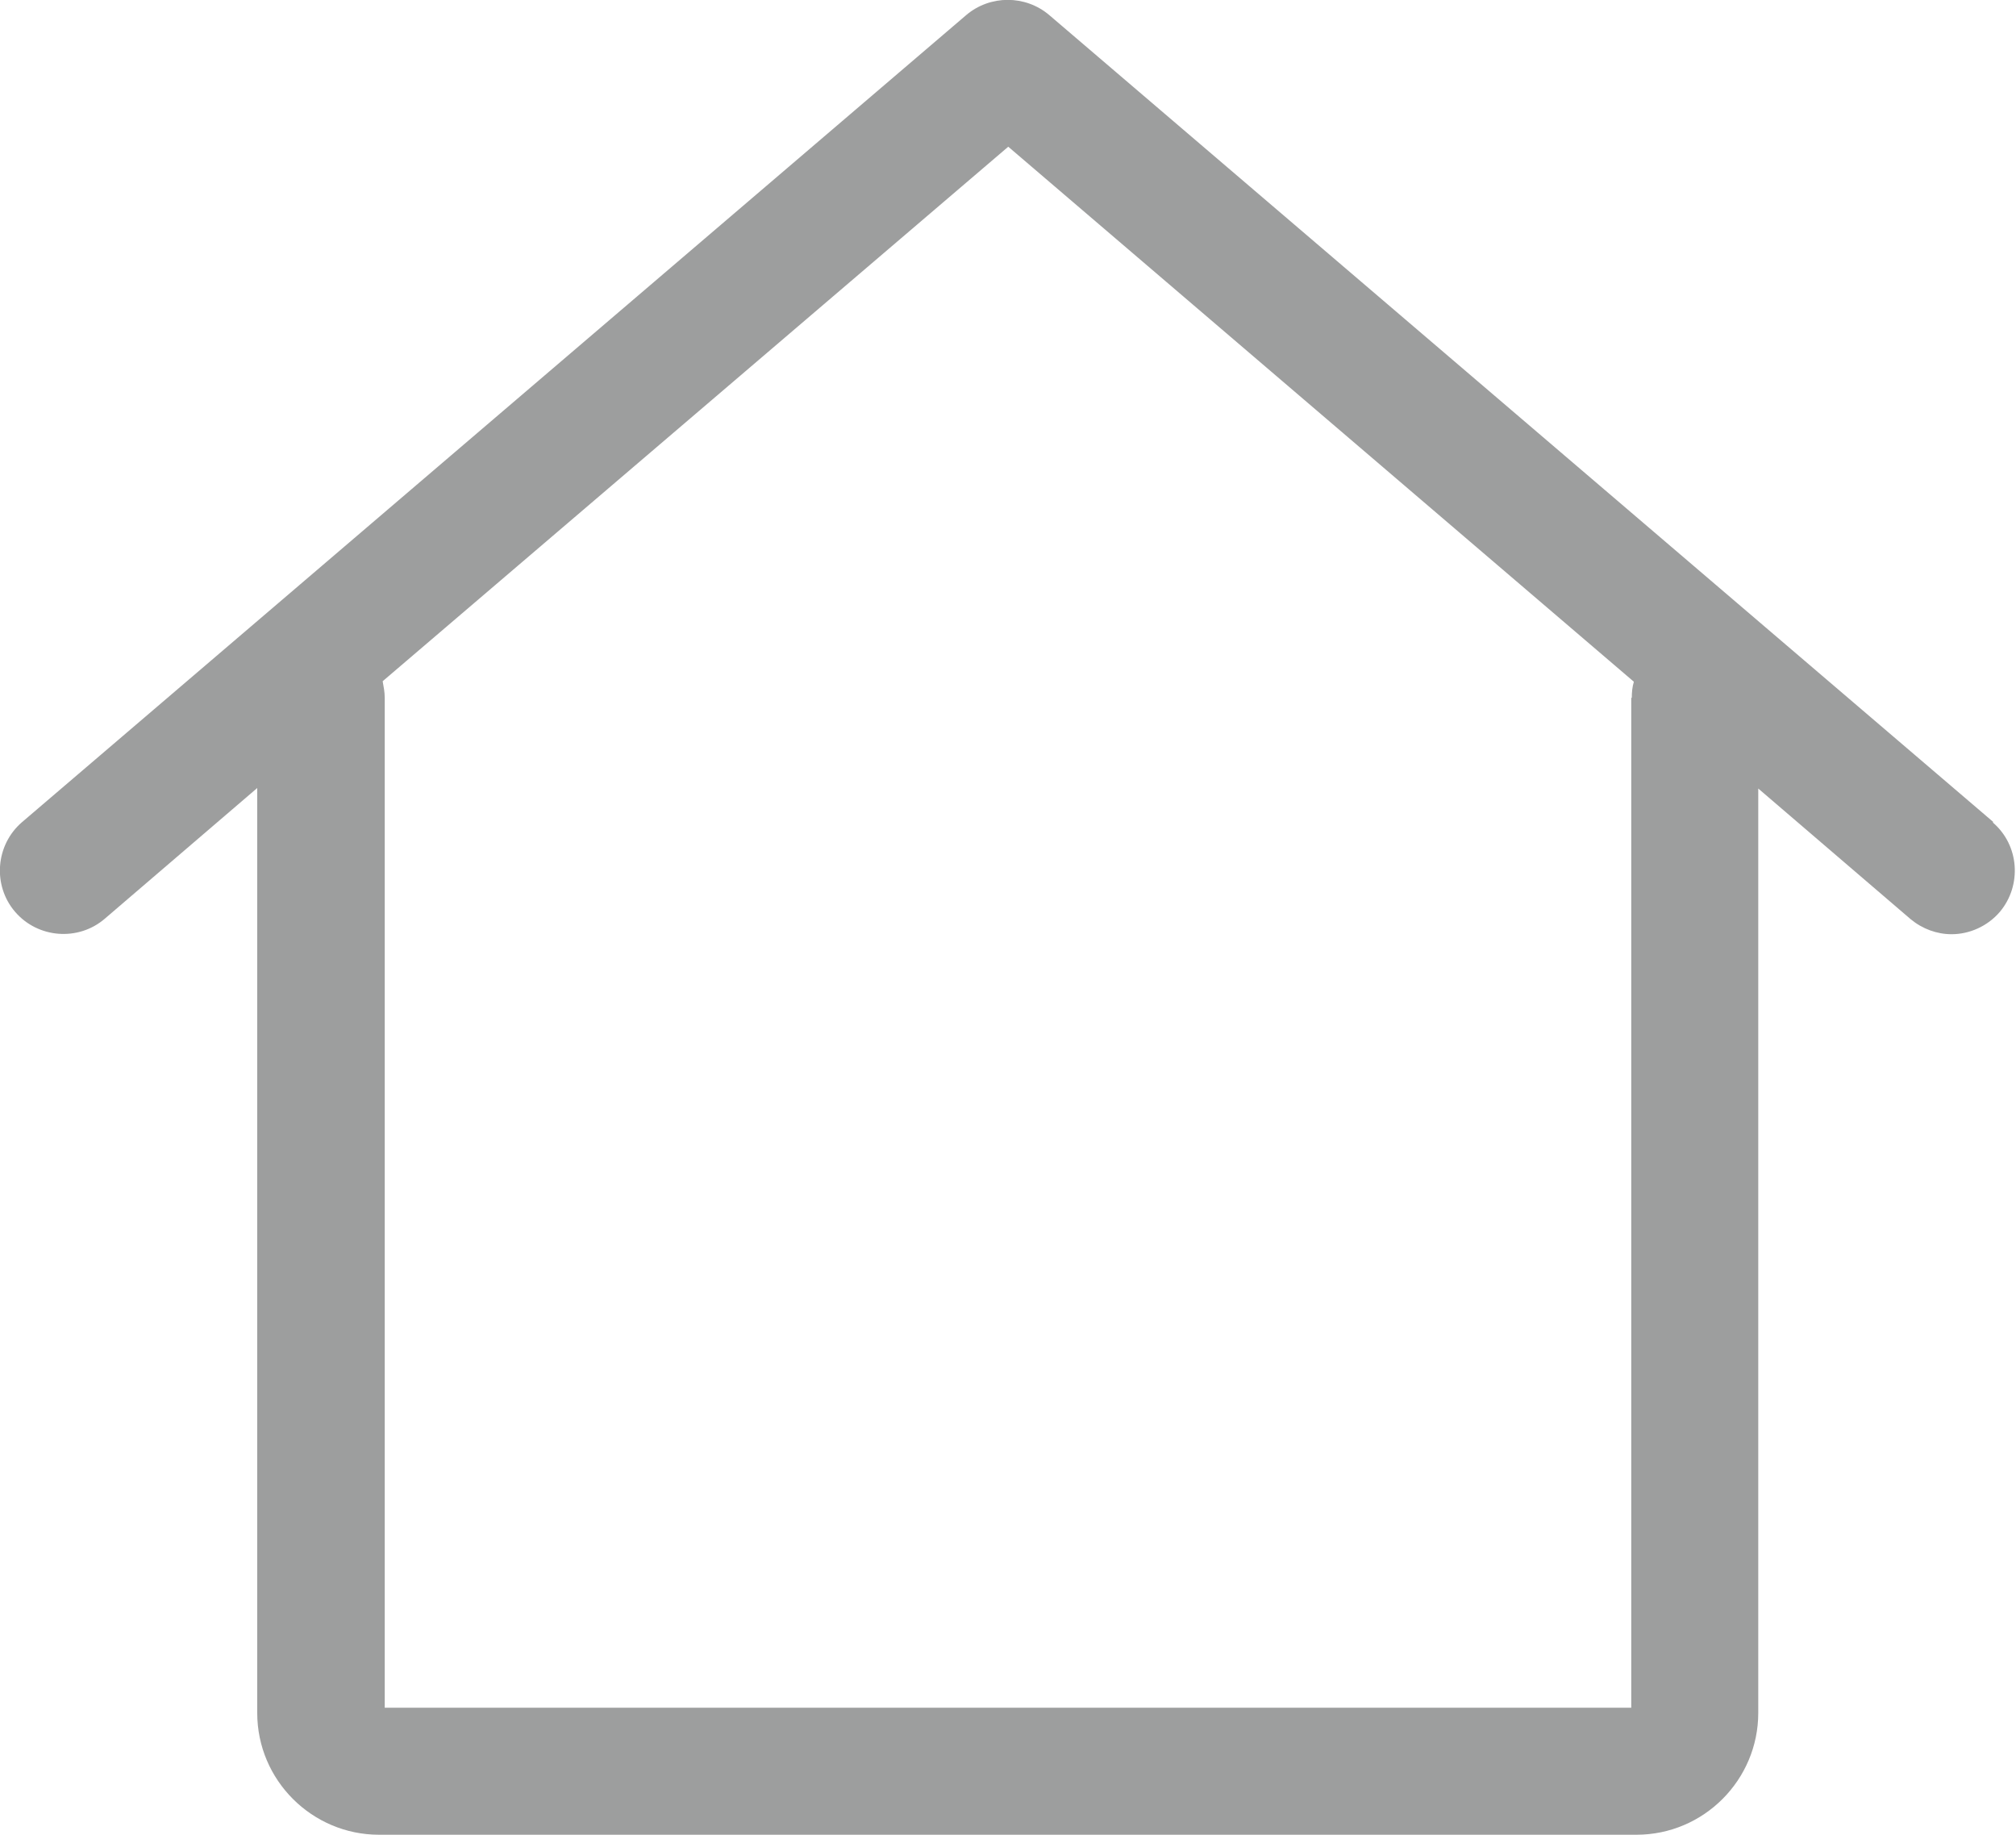 <?xml version="1.0" encoding="UTF-8"?> <svg xmlns="http://www.w3.org/2000/svg" xmlns:xlink="http://www.w3.org/1999/xlink" xmlns:xodm="http://www.corel.com/coreldraw/odm/2003" xml:space="preserve" width="11.672mm" height="10.62mm" version="1.1" style="shape-rendering:geometricPrecision; text-rendering:geometricPrecision; image-rendering:optimizeQuality; fill-rule:evenodd; clip-rule:evenodd" viewBox="0 0 38.89 35.39"> <defs> <style type="text/css"> .fil0 {fill:#9D9E9E;fill-rule:nonzero} </style> </defs> <g id="Слой_x0020_1">  <path class="fil0" d="M38.46 15.86l-18.22 -15.57c-0.46,-0.39 -1.14,-0.39 -1.6,0l-18.22 15.57c-0.51,0.44 -0.57,1.22 -0.13,1.73 0.44,0.51 1.22,0.57 1.73,0.13l2.94 -2.52 0 17.84c0,1.3 1.06,2.35 2.35,2.35l24.26 0c1.3,0 2.35,-1.06 2.35,-2.35l0 -17.83 2.94 2.52c0.23,0.19 0.51,0.29 0.79,0.29 0.34,0 0.69,-0.15 0.93,-0.43 0.43,-0.51 0.38,-1.29 -0.14,-1.73zm-6.99 -2.4l0 19.48 -24.05 0 0 -19.48c0,-0.11 -0.02,-0.21 -0.04,-0.32l12.07 -10.31 12.07 10.32c-0.03,0.1 -0.04,0.2 -0.04,0.31z"></path> </g> </svg> 
